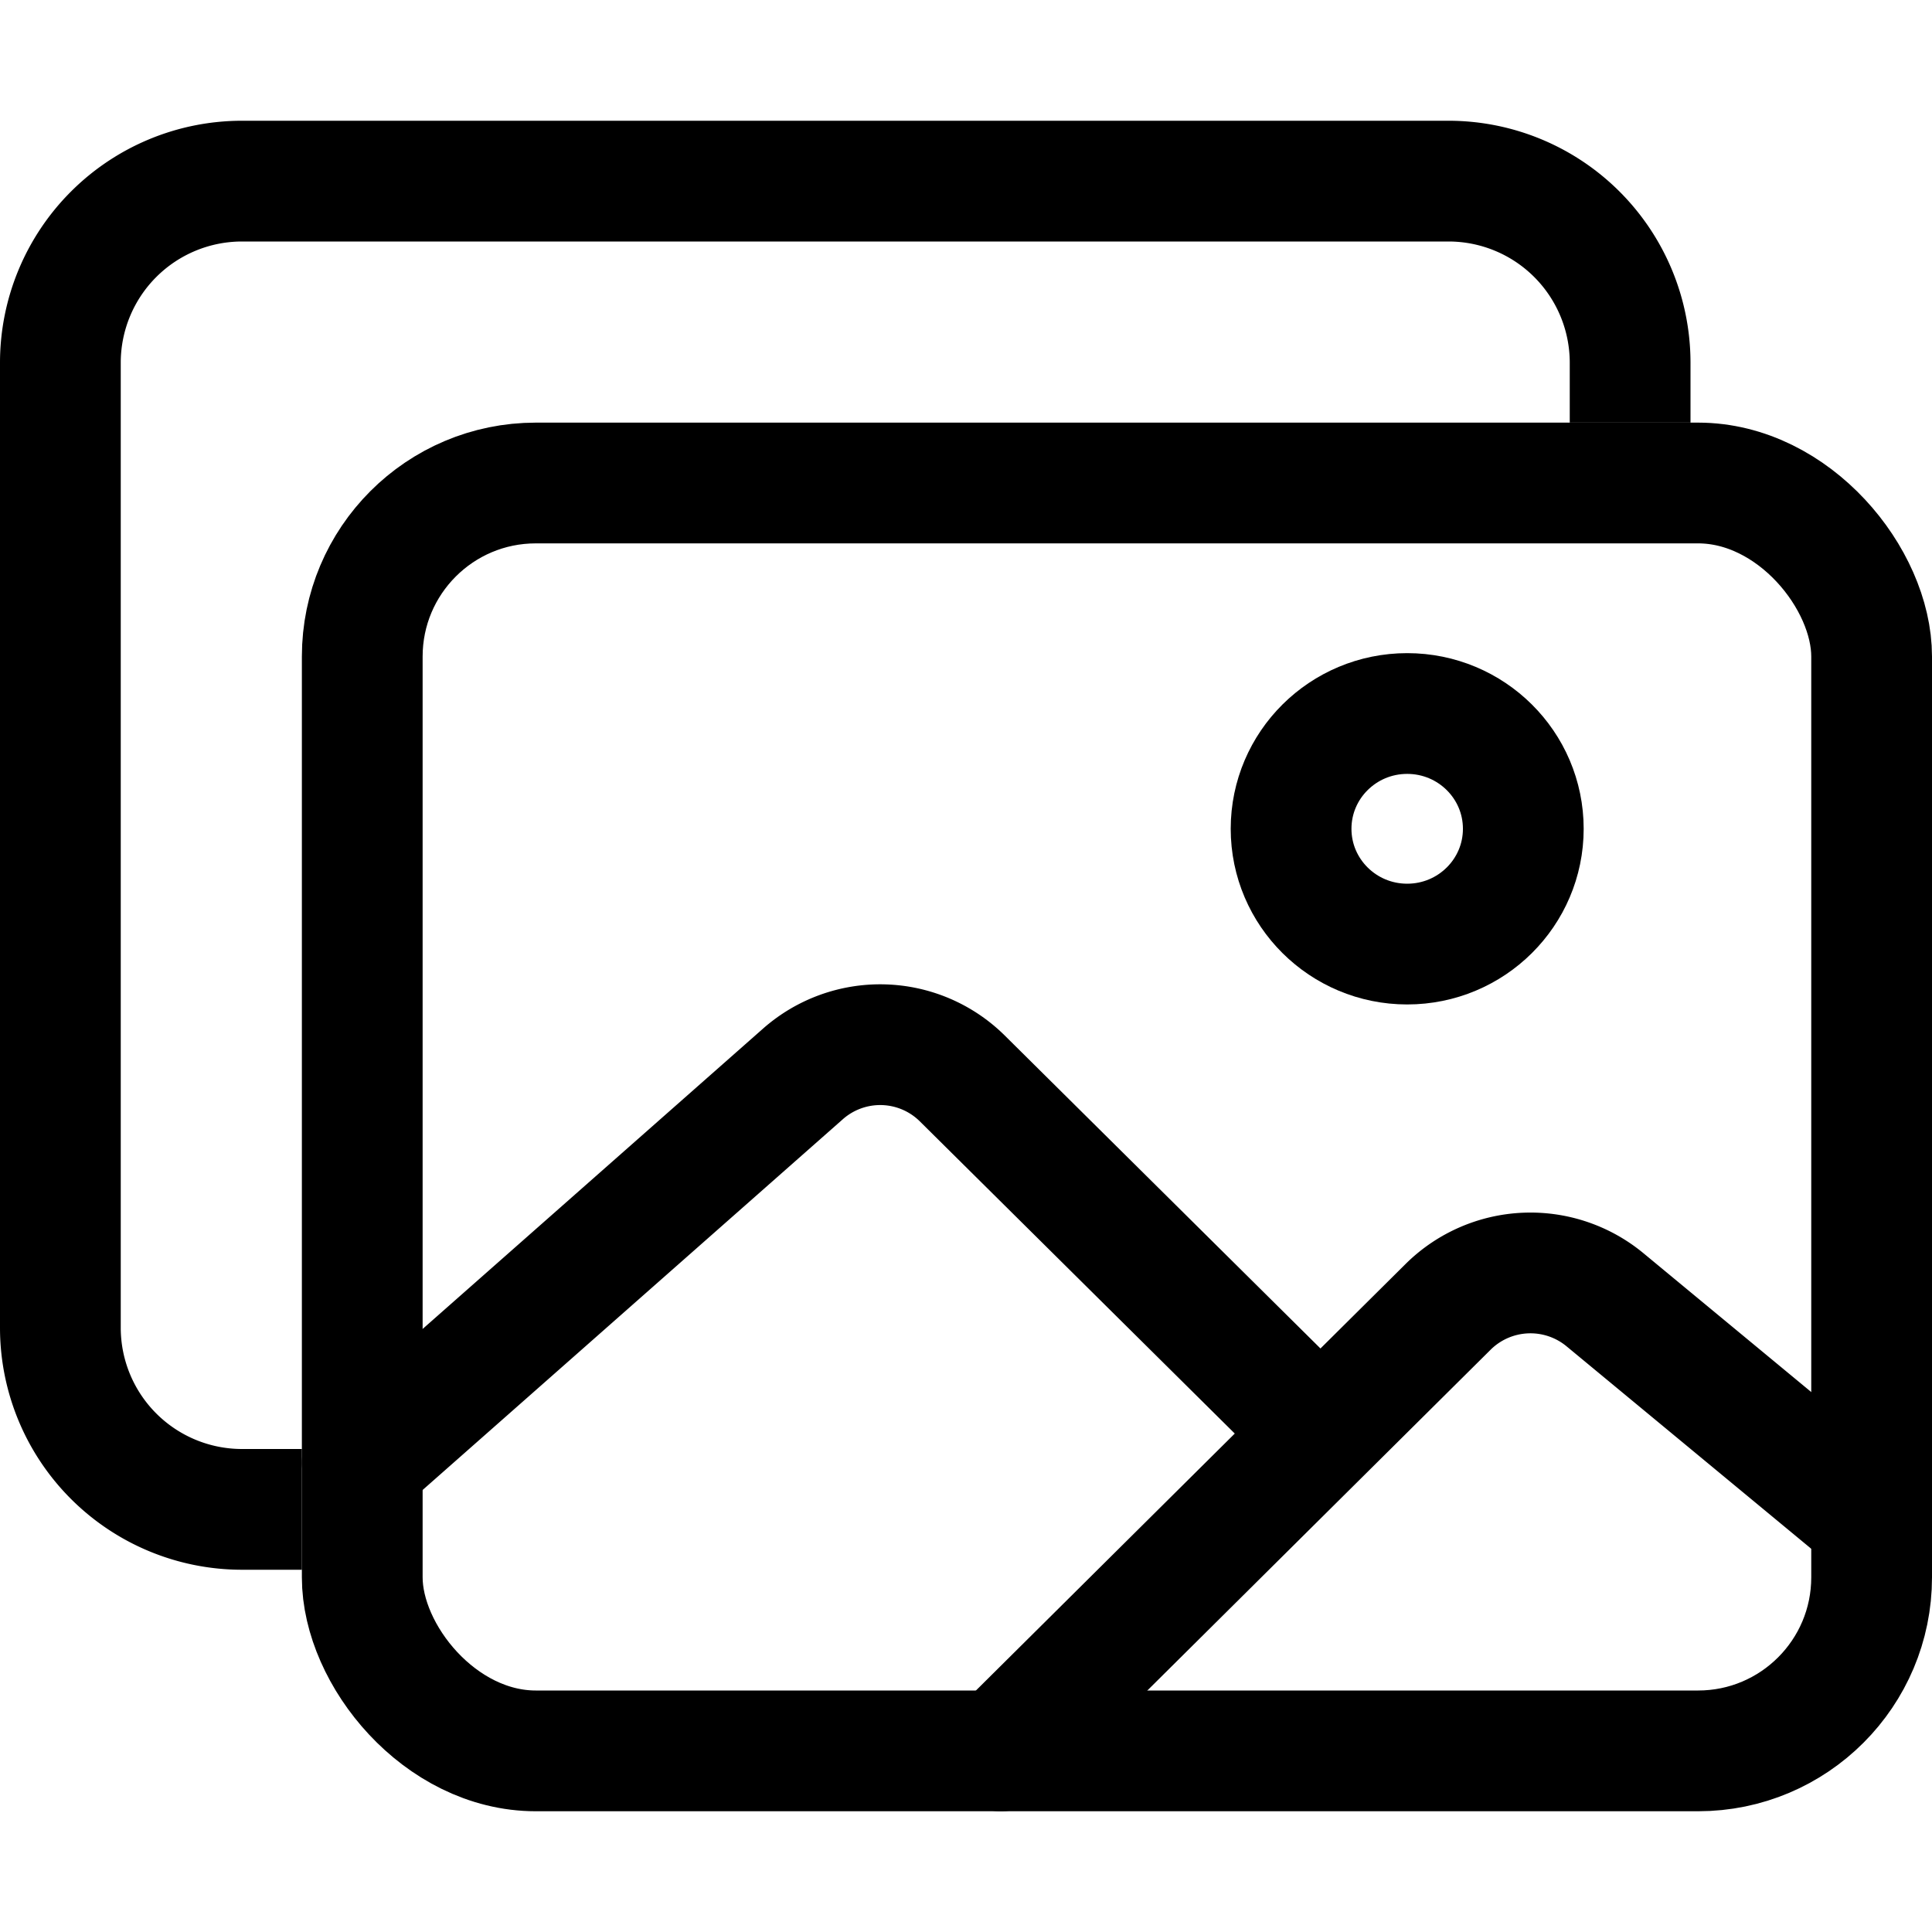 <svg xmlns="http://www.w3.org/2000/svg" viewBox="0 0 512 512" stroke-width="0" fill="currentColor" stroke="currentColor"><path d="M432 112V96a48.14 48.14 0 00-48-48H64a48.14 48.14 0 00-48 48v256a48.14 48.14 0 0048 48h16" stroke-width="32" stroke-linejoin="round" fill="none"></path><rect ry="45.99" rx="45.99" stroke-width="32" stroke-linejoin="round" fill="none" y="128" x="96" height="336" width="400"></rect><ellipse ry="30.55" rx="30.77" stroke-width="32" stroke-miterlimit="10" fill="none" cy="219.64" cx="372.92"></ellipse><path d="M342.15 372.17L255 285.78a30.93 30.93 0 00-42.18-1.21L96 387.64M265.23 464l118.59-117.73a31 31 0 0141.46-1.87L496 402.91" stroke-width="32" stroke-linejoin="round" stroke-linecap="round" fill="none"></path></svg>